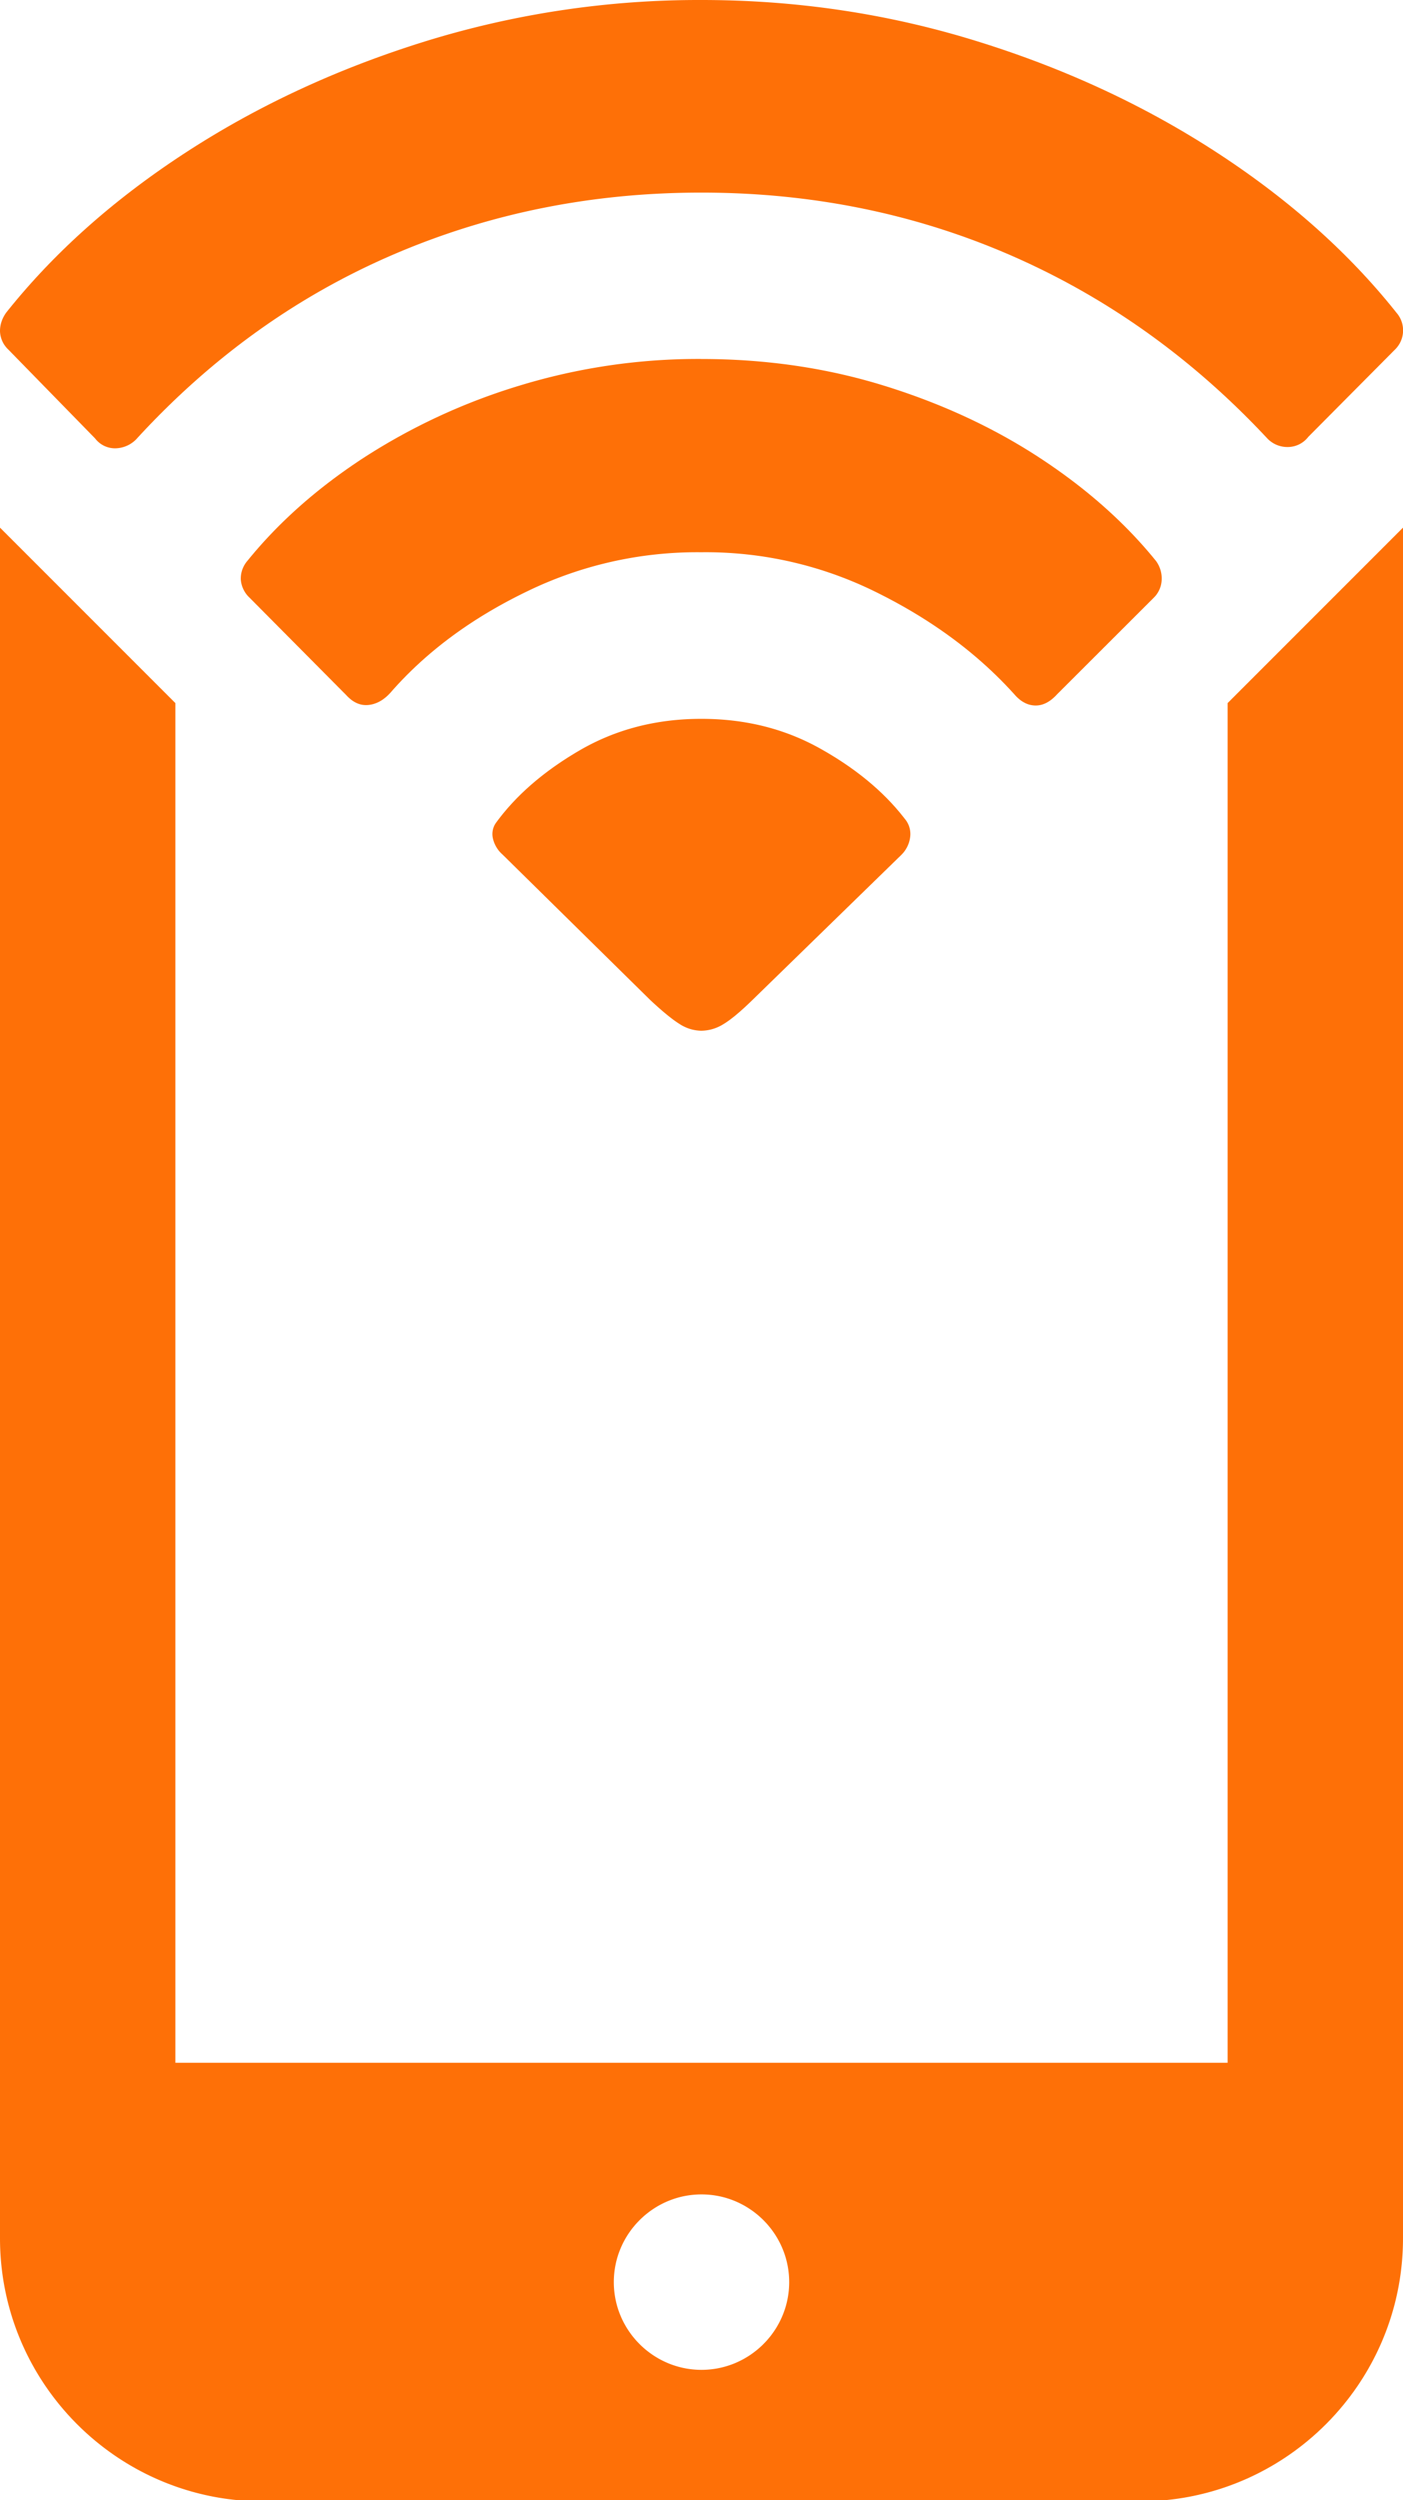 <svg xmlns="http://www.w3.org/2000/svg" width="32" height="57" viewBox="0 0 32 57"><g><g><path fill="#fe7007" d="M14 52.031c0 1.1.9 2 2 2s2-.9 2-2-.9-2-2-2-2 .9-2 2zm1.996-35.642c1 0 1.904.225 2.715.68.81.453 1.452.986 1.922 1.595a.536.536 0 0 1 .125.43.69.69 0 0 1-.195.392l-3.405 3.317c-.282.275-.505.458-.67.554a.965.965 0 0 1-.492.143.93.93 0 0 1-.494-.152c-.165-.102-.388-.284-.67-.547l-3.367-3.315a.695.695 0 0 1-.22-.359.445.445 0 0 1 .06-.357c.459-.633 1.099-1.188 1.922-1.666.823-.477 1.746-.715 2.77-.715zM4 16.03v31h24v-31l4-4v39c0 3.31-2.69 6-6 6H6c-3.31 0-6-2.69-6-6v-39zm11.994-7.845c1.47 0 2.862.203 4.172.609 1.311.406 2.495.955 3.553 1.648 1.058.693 1.941 1.475 2.646 2.346a.674.674 0 0 1 .131.43.602.602 0 0 1-.183.412l-2.206 2.203c-.153.167-.313.252-.484.252-.171 0-.328-.078-.469-.234-.835-.932-1.882-1.711-3.146-2.338a8.742 8.742 0 0 0-4.014-.922 8.869 8.869 0 0 0-3.976.894c-1.264.61-2.303 1.379-3.114 2.31-.153.168-.32.26-.502.278-.182.018-.349-.055-.502-.222L5.695 13.63a.632.632 0 0 1-.203-.42.62.62 0 0 1 .15-.422c.706-.872 1.586-1.654 2.645-2.346a14.015 14.015 0 0 1 3.555-1.648 13.959 13.959 0 0 1 4.152-.61zM22.258.932c2.01.62 3.84 1.468 5.492 2.543 1.652 1.075 3.02 2.294 4.102 3.656a.611.611 0 0 1-.036.84L29.84 9.96a.592.592 0 0 1-.469.232.632.632 0 0 1-.467-.197C27.2 8.17 25.251 6.779 23.06 5.824c-2.193-.955-4.548-1.433-7.065-1.433-2.492 0-4.834.47-7.027 1.414-2.193.943-4.135 2.335-5.828 4.174a.682.682 0 0 1-.494.242.57.57 0 0 1-.477-.225L.191 7.971A.6.6 0 0 1 0 7.549c0-.15.047-.288.14-.42 1.083-1.361 2.448-2.58 4.1-3.654C5.892 2.4 7.724 1.553 9.734.932A21.13 21.13 0 0 1 15.996 0c2.164 0 4.25.31 6.262.932z"/></g></g></svg>
